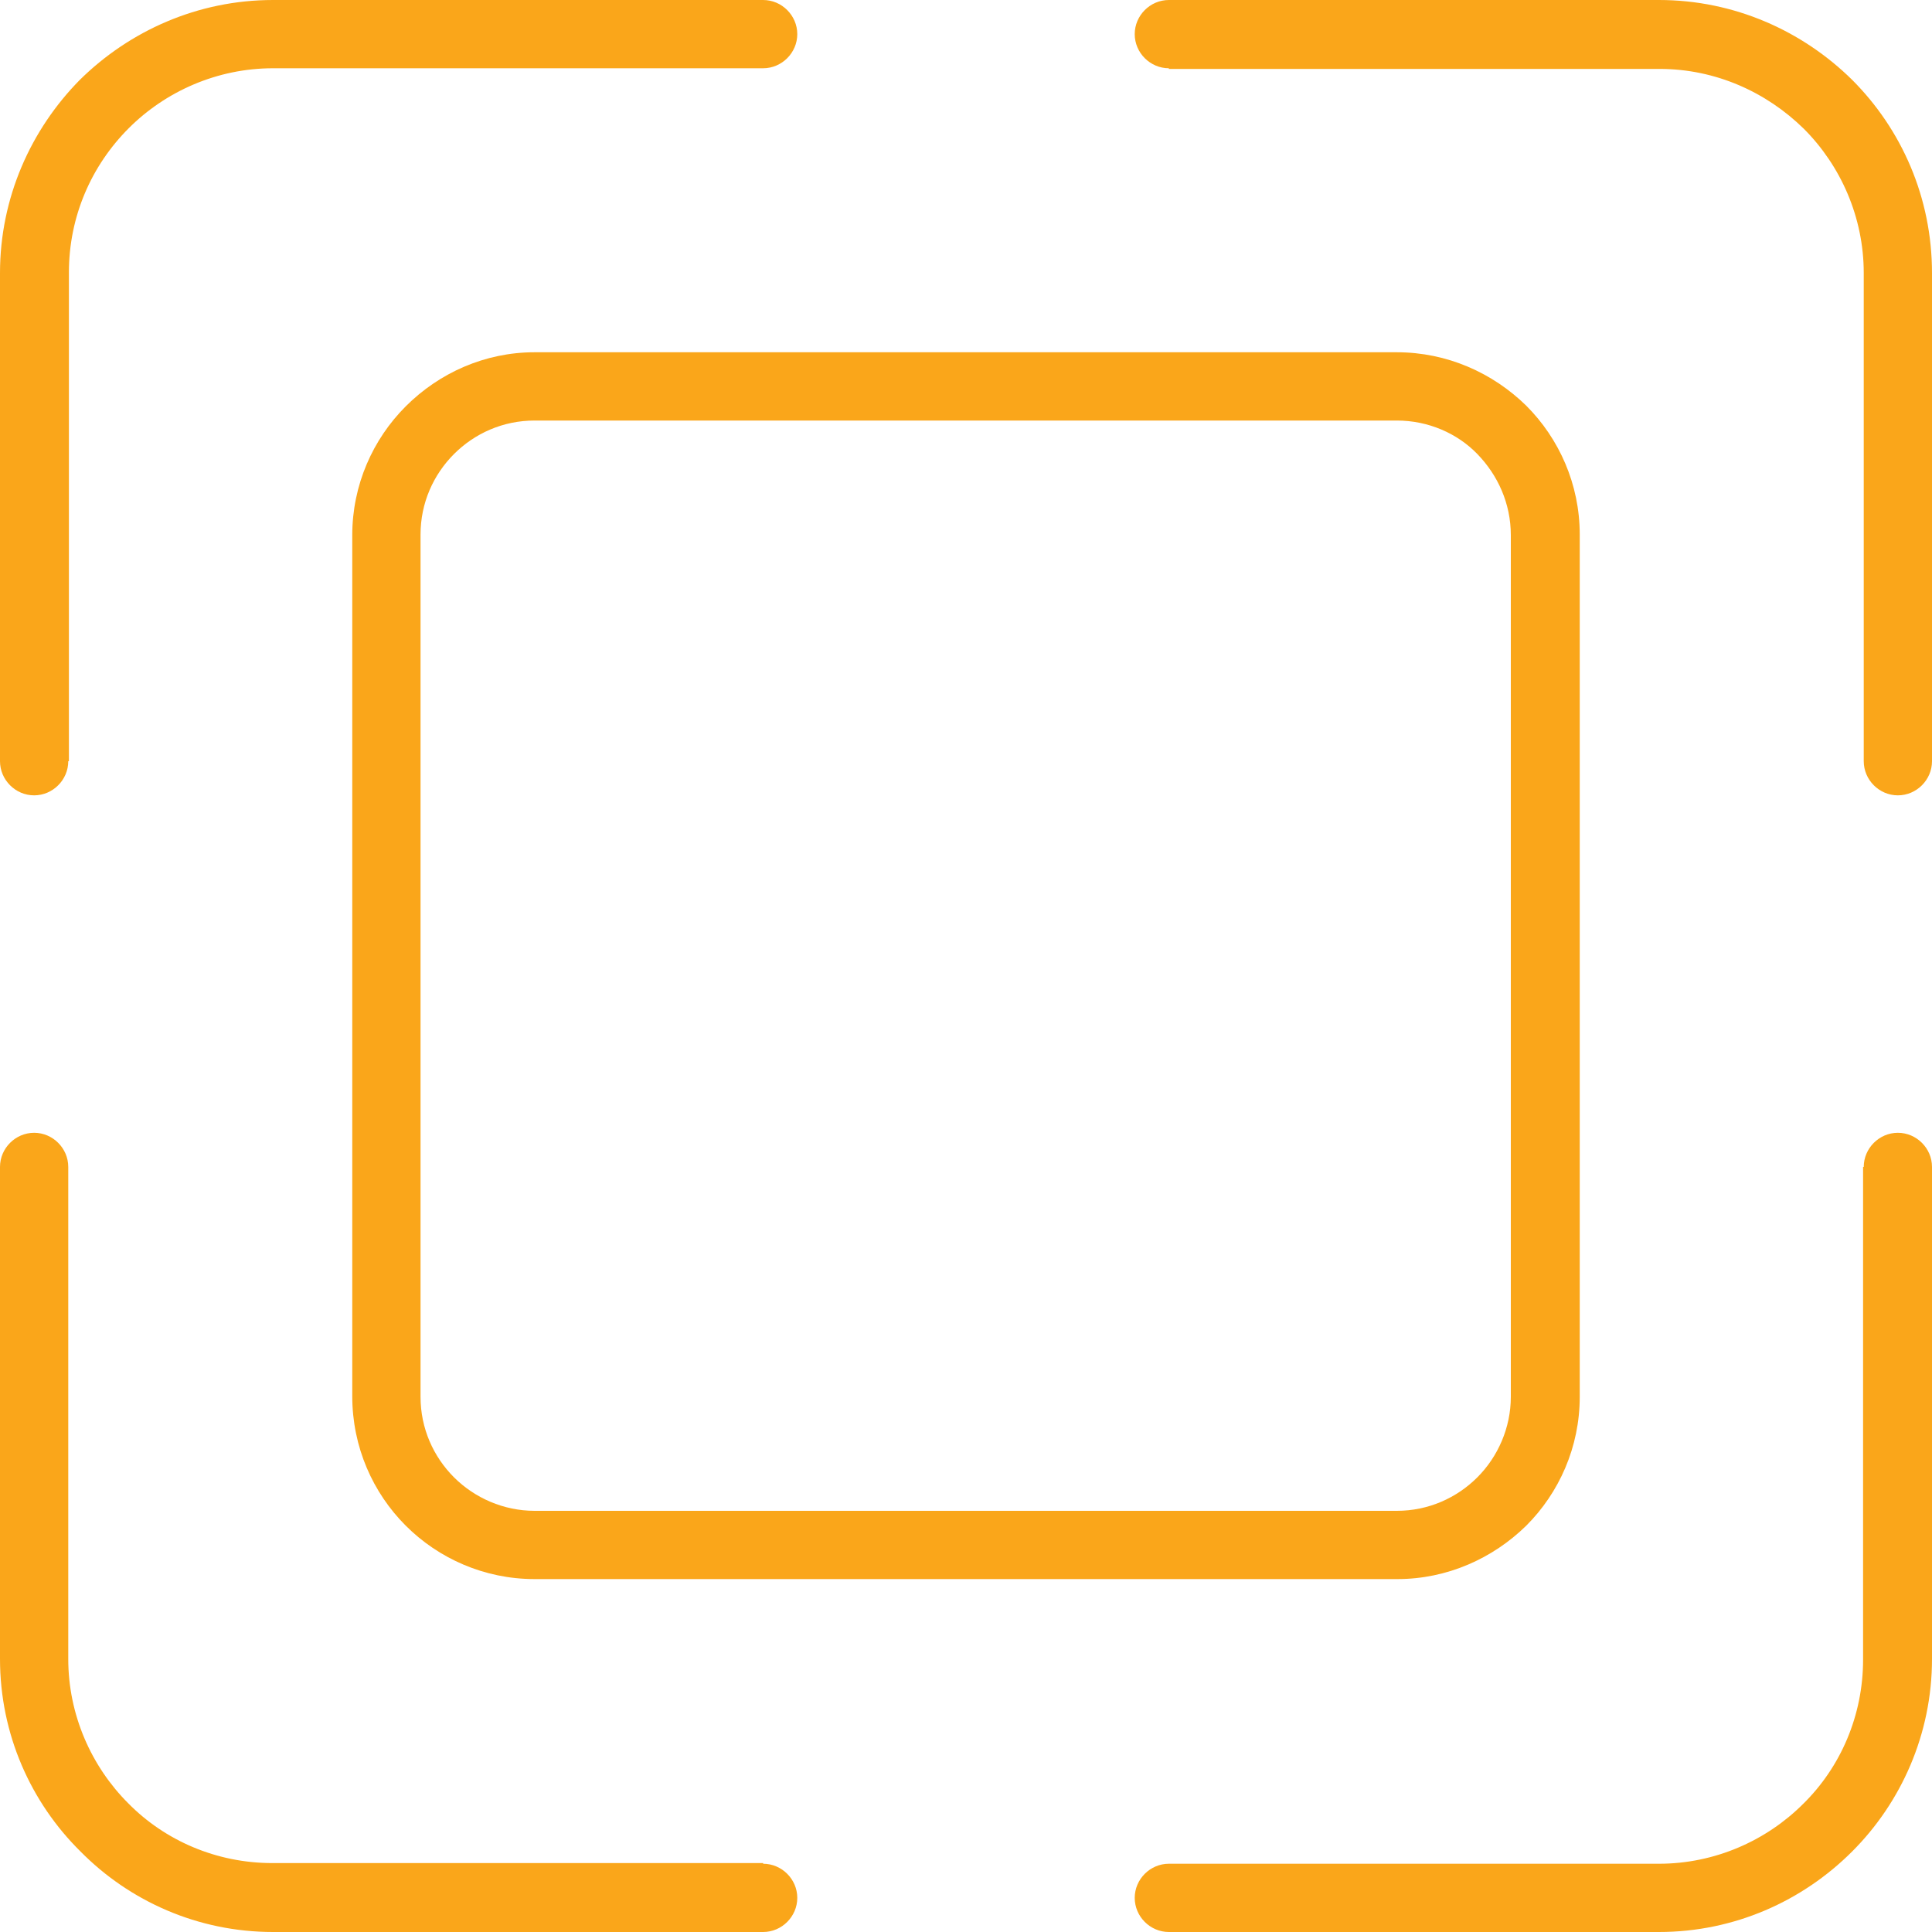 <svg width="82" height="82" viewBox="0 0 82 82" fill="none" xmlns="http://www.w3.org/2000/svg">
<g clip-path="url(#clip0_455_562)">
<path d="M2.897 32.308C2.897 33.101 2.241 33.757 1.449 33.757C0.656 33.757 0 33.101 0 32.308V11.589C0 8.391 1.312 5.494 3.389 3.389C5.494 1.312 8.391 0 11.589 0H32.39C33.183 0 33.839 0.656 33.839 1.449C33.839 2.241 33.183 2.897 32.39 2.897H11.589C9.211 2.897 7.025 3.881 5.467 5.439C3.881 7.025 2.925 9.184 2.925 11.562V32.308H2.897ZM49.61 2.897C48.817 2.897 48.161 2.241 48.161 1.449C48.161 0.656 48.817 0 49.61 0H70.411C73.609 0 76.506 1.312 78.611 3.389C80.715 5.494 82 8.391 82 11.589V32.308C82 33.101 81.344 33.757 80.551 33.757C79.759 33.757 79.103 33.101 79.103 32.308V11.589C79.103 9.211 78.119 7.025 76.561 5.467C74.975 3.909 72.816 2.925 70.438 2.925H49.61V2.897ZM79.103 49.528C79.103 48.735 79.759 48.079 80.551 48.079C81.344 48.079 82 48.735 82 49.528V70.411C82 73.609 80.688 76.506 78.611 78.583C76.506 80.688 73.609 82 70.411 82H49.61C48.817 82 48.161 81.344 48.161 80.551C48.161 79.759 48.817 79.103 49.61 79.103H70.411C72.789 79.103 74.975 78.119 76.533 76.561C78.119 75.003 79.075 72.816 79.075 70.438V49.528H79.103ZM32.39 79.103C33.183 79.103 33.839 79.759 33.839 80.551C33.839 81.344 33.183 82 32.39 82H11.589C8.391 82 5.494 80.688 3.417 78.583C1.312 76.506 0 73.609 0 70.411V49.528C0 48.735 0.656 48.079 1.449 48.079C2.241 48.079 2.897 48.735 2.897 49.528V70.411C2.897 72.789 3.881 74.975 5.439 76.533C6.997 78.119 9.184 79.075 11.562 79.075H32.39V79.103ZM22.687 14.951H59.286C61.418 14.951 63.359 15.826 64.78 17.22C66.174 18.614 67.049 20.555 67.049 22.687V59.286C67.049 61.418 66.174 63.359 64.78 64.753C63.359 66.147 61.418 67.021 59.313 67.021H22.687C20.555 67.021 18.614 66.147 17.22 64.753C15.826 63.359 14.951 61.418 14.951 59.259V22.714C14.951 20.582 15.826 18.641 17.22 17.247C18.641 15.826 20.582 14.951 22.687 14.951ZM59.286 17.849H22.687C21.347 17.849 20.145 18.395 19.27 19.27C18.395 20.145 17.849 21.347 17.849 22.687V59.286C17.849 60.625 18.395 61.828 19.27 62.703C20.145 63.577 21.375 64.124 22.687 64.124H59.286C60.625 64.124 61.828 63.577 62.703 62.703C63.577 61.828 64.124 60.598 64.124 59.286V22.714C64.124 21.375 63.577 20.172 62.703 19.27C61.855 18.395 60.625 17.849 59.286 17.849Z" fill="#FAA61A"/>
</g>
<defs>
<clipPath id="clip0_455_562">
<rect width="82" height="82" fill="white"/>
</clipPath>
</defs>
</svg>
